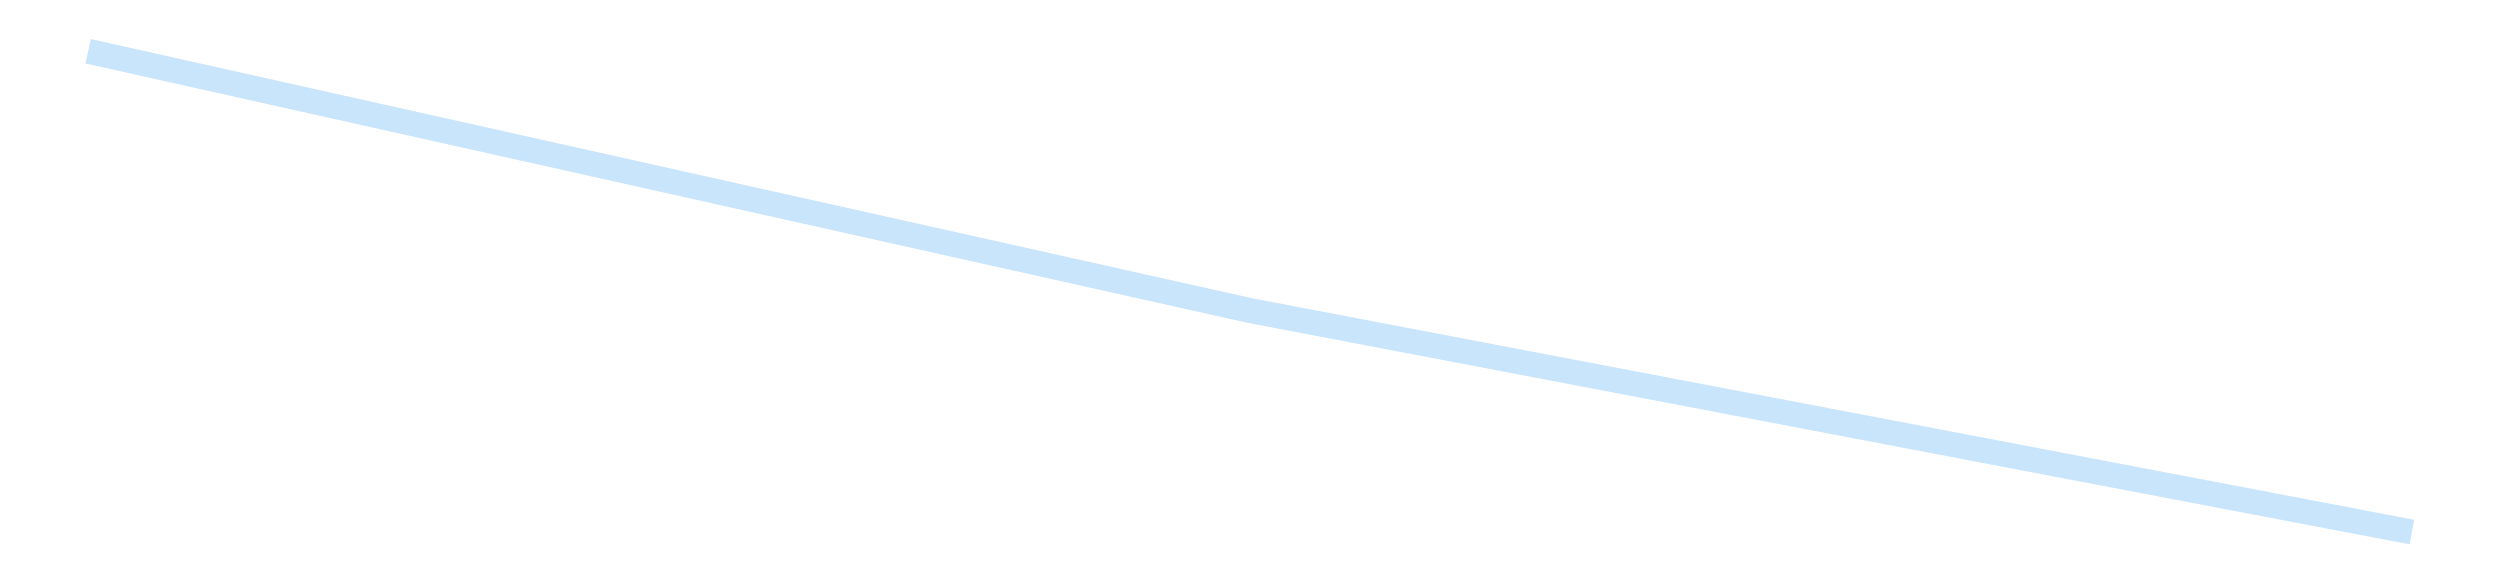 <?xml version='1.0' encoding='utf-8'?>
<svg xmlns="http://www.w3.org/2000/svg" xmlns:xlink="http://www.w3.org/1999/xlink" id="chart-228ea04f-5c39-453f-ba6f-0c3a3f2bc317" class="pygal-chart pygal-sparkline" viewBox="0 0 300 70" width="300" height="70"><!--Generated with pygal 3.0.4 (lxml) ©Kozea 2012-2016 on 2025-08-24--><!--http://pygal.org--><!--http://github.com/Kozea/pygal--><defs><style type="text/css">#chart-228ea04f-5c39-453f-ba6f-0c3a3f2bc317{-webkit-user-select:none;-webkit-font-smoothing:antialiased;font-family:Consolas,"Liberation Mono",Menlo,Courier,monospace}#chart-228ea04f-5c39-453f-ba6f-0c3a3f2bc317 .title{font-family:Consolas,"Liberation Mono",Menlo,Courier,monospace;font-size:16px}#chart-228ea04f-5c39-453f-ba6f-0c3a3f2bc317 .legends .legend text{font-family:Consolas,"Liberation Mono",Menlo,Courier,monospace;font-size:14px}#chart-228ea04f-5c39-453f-ba6f-0c3a3f2bc317 .axis text{font-family:Consolas,"Liberation Mono",Menlo,Courier,monospace;font-size:10px}#chart-228ea04f-5c39-453f-ba6f-0c3a3f2bc317 .axis text.major{font-family:Consolas,"Liberation Mono",Menlo,Courier,monospace;font-size:10px}#chart-228ea04f-5c39-453f-ba6f-0c3a3f2bc317 .text-overlay text.value{font-family:Consolas,"Liberation Mono",Menlo,Courier,monospace;font-size:16px}#chart-228ea04f-5c39-453f-ba6f-0c3a3f2bc317 .text-overlay text.label{font-family:Consolas,"Liberation Mono",Menlo,Courier,monospace;font-size:10px}#chart-228ea04f-5c39-453f-ba6f-0c3a3f2bc317 .tooltip{font-family:Consolas,"Liberation Mono",Menlo,Courier,monospace;font-size:14px}#chart-228ea04f-5c39-453f-ba6f-0c3a3f2bc317 text.no_data{font-family:Consolas,"Liberation Mono",Menlo,Courier,monospace;font-size:64px}
#chart-228ea04f-5c39-453f-ba6f-0c3a3f2bc317{background-color:transparent}#chart-228ea04f-5c39-453f-ba6f-0c3a3f2bc317 path,#chart-228ea04f-5c39-453f-ba6f-0c3a3f2bc317 line,#chart-228ea04f-5c39-453f-ba6f-0c3a3f2bc317 rect,#chart-228ea04f-5c39-453f-ba6f-0c3a3f2bc317 circle{-webkit-transition:150ms;-moz-transition:150ms;transition:150ms}#chart-228ea04f-5c39-453f-ba6f-0c3a3f2bc317 .graph &gt; .background{fill:transparent}#chart-228ea04f-5c39-453f-ba6f-0c3a3f2bc317 .plot &gt; .background{fill:transparent}#chart-228ea04f-5c39-453f-ba6f-0c3a3f2bc317 .graph{fill:rgba(0,0,0,.87)}#chart-228ea04f-5c39-453f-ba6f-0c3a3f2bc317 text.no_data{fill:rgba(0,0,0,1)}#chart-228ea04f-5c39-453f-ba6f-0c3a3f2bc317 .title{fill:rgba(0,0,0,1)}#chart-228ea04f-5c39-453f-ba6f-0c3a3f2bc317 .legends .legend text{fill:rgba(0,0,0,.87)}#chart-228ea04f-5c39-453f-ba6f-0c3a3f2bc317 .legends .legend:hover text{fill:rgba(0,0,0,1)}#chart-228ea04f-5c39-453f-ba6f-0c3a3f2bc317 .axis .line{stroke:rgba(0,0,0,1)}#chart-228ea04f-5c39-453f-ba6f-0c3a3f2bc317 .axis .guide.line{stroke:rgba(0,0,0,.54)}#chart-228ea04f-5c39-453f-ba6f-0c3a3f2bc317 .axis .major.line{stroke:rgba(0,0,0,.87)}#chart-228ea04f-5c39-453f-ba6f-0c3a3f2bc317 .axis text.major{fill:rgba(0,0,0,1)}#chart-228ea04f-5c39-453f-ba6f-0c3a3f2bc317 .axis.y .guides:hover .guide.line,#chart-228ea04f-5c39-453f-ba6f-0c3a3f2bc317 .line-graph .axis.x .guides:hover .guide.line,#chart-228ea04f-5c39-453f-ba6f-0c3a3f2bc317 .stackedline-graph .axis.x .guides:hover .guide.line,#chart-228ea04f-5c39-453f-ba6f-0c3a3f2bc317 .xy-graph .axis.x .guides:hover .guide.line{stroke:rgba(0,0,0,1)}#chart-228ea04f-5c39-453f-ba6f-0c3a3f2bc317 .axis .guides:hover text{fill:rgba(0,0,0,1)}#chart-228ea04f-5c39-453f-ba6f-0c3a3f2bc317 .reactive{fill-opacity:.7;stroke-opacity:.8;stroke-width:3}#chart-228ea04f-5c39-453f-ba6f-0c3a3f2bc317 .ci{stroke:rgba(0,0,0,.87)}#chart-228ea04f-5c39-453f-ba6f-0c3a3f2bc317 .reactive.active,#chart-228ea04f-5c39-453f-ba6f-0c3a3f2bc317 .active .reactive{fill-opacity:.8;stroke-opacity:.9;stroke-width:4}#chart-228ea04f-5c39-453f-ba6f-0c3a3f2bc317 .ci .reactive.active{stroke-width:1.5}#chart-228ea04f-5c39-453f-ba6f-0c3a3f2bc317 .series text{fill:rgba(0,0,0,1)}#chart-228ea04f-5c39-453f-ba6f-0c3a3f2bc317 .tooltip rect{fill:transparent;stroke:rgba(0,0,0,1);-webkit-transition:opacity 150ms;-moz-transition:opacity 150ms;transition:opacity 150ms}#chart-228ea04f-5c39-453f-ba6f-0c3a3f2bc317 .tooltip .label{fill:rgba(0,0,0,.87)}#chart-228ea04f-5c39-453f-ba6f-0c3a3f2bc317 .tooltip .label{fill:rgba(0,0,0,.87)}#chart-228ea04f-5c39-453f-ba6f-0c3a3f2bc317 .tooltip .legend{font-size:.8em;fill:rgba(0,0,0,.54)}#chart-228ea04f-5c39-453f-ba6f-0c3a3f2bc317 .tooltip .x_label{font-size:.6em;fill:rgba(0,0,0,1)}#chart-228ea04f-5c39-453f-ba6f-0c3a3f2bc317 .tooltip .xlink{font-size:.5em;text-decoration:underline}#chart-228ea04f-5c39-453f-ba6f-0c3a3f2bc317 .tooltip .value{font-size:1.5em}#chart-228ea04f-5c39-453f-ba6f-0c3a3f2bc317 .bound{font-size:.5em}#chart-228ea04f-5c39-453f-ba6f-0c3a3f2bc317 .max-value{font-size:.75em;fill:rgba(0,0,0,.54)}#chart-228ea04f-5c39-453f-ba6f-0c3a3f2bc317 .map-element{fill:transparent;stroke:rgba(0,0,0,.54) !important}#chart-228ea04f-5c39-453f-ba6f-0c3a3f2bc317 .map-element .reactive{fill-opacity:inherit;stroke-opacity:inherit}#chart-228ea04f-5c39-453f-ba6f-0c3a3f2bc317 .color-0,#chart-228ea04f-5c39-453f-ba6f-0c3a3f2bc317 .color-0 a:visited{stroke:#bbdefb;fill:#bbdefb}#chart-228ea04f-5c39-453f-ba6f-0c3a3f2bc317 .text-overlay .color-0 text{fill:black}
#chart-228ea04f-5c39-453f-ba6f-0c3a3f2bc317 text.no_data{text-anchor:middle}#chart-228ea04f-5c39-453f-ba6f-0c3a3f2bc317 .guide.line{fill:none}#chart-228ea04f-5c39-453f-ba6f-0c3a3f2bc317 .centered{text-anchor:middle}#chart-228ea04f-5c39-453f-ba6f-0c3a3f2bc317 .title{text-anchor:middle}#chart-228ea04f-5c39-453f-ba6f-0c3a3f2bc317 .legends .legend text{fill-opacity:1}#chart-228ea04f-5c39-453f-ba6f-0c3a3f2bc317 .axis.x text{text-anchor:middle}#chart-228ea04f-5c39-453f-ba6f-0c3a3f2bc317 .axis.x:not(.web) text[transform]{text-anchor:start}#chart-228ea04f-5c39-453f-ba6f-0c3a3f2bc317 .axis.x:not(.web) text[transform].backwards{text-anchor:end}#chart-228ea04f-5c39-453f-ba6f-0c3a3f2bc317 .axis.y text{text-anchor:end}#chart-228ea04f-5c39-453f-ba6f-0c3a3f2bc317 .axis.y text[transform].backwards{text-anchor:start}#chart-228ea04f-5c39-453f-ba6f-0c3a3f2bc317 .axis.y2 text{text-anchor:start}#chart-228ea04f-5c39-453f-ba6f-0c3a3f2bc317 .axis.y2 text[transform].backwards{text-anchor:end}#chart-228ea04f-5c39-453f-ba6f-0c3a3f2bc317 .axis .guide.line{stroke-dasharray:4,4;stroke:black}#chart-228ea04f-5c39-453f-ba6f-0c3a3f2bc317 .axis .major.guide.line{stroke-dasharray:6,6;stroke:black}#chart-228ea04f-5c39-453f-ba6f-0c3a3f2bc317 .horizontal .axis.y .guide.line,#chart-228ea04f-5c39-453f-ba6f-0c3a3f2bc317 .horizontal .axis.y2 .guide.line,#chart-228ea04f-5c39-453f-ba6f-0c3a3f2bc317 .vertical .axis.x .guide.line{opacity:0}#chart-228ea04f-5c39-453f-ba6f-0c3a3f2bc317 .horizontal .axis.always_show .guide.line,#chart-228ea04f-5c39-453f-ba6f-0c3a3f2bc317 .vertical .axis.always_show .guide.line{opacity:1 !important}#chart-228ea04f-5c39-453f-ba6f-0c3a3f2bc317 .axis.y .guides:hover .guide.line,#chart-228ea04f-5c39-453f-ba6f-0c3a3f2bc317 .axis.y2 .guides:hover .guide.line,#chart-228ea04f-5c39-453f-ba6f-0c3a3f2bc317 .axis.x .guides:hover .guide.line{opacity:1}#chart-228ea04f-5c39-453f-ba6f-0c3a3f2bc317 .axis .guides:hover text{opacity:1}#chart-228ea04f-5c39-453f-ba6f-0c3a3f2bc317 .nofill{fill:none}#chart-228ea04f-5c39-453f-ba6f-0c3a3f2bc317 .subtle-fill{fill-opacity:.2}#chart-228ea04f-5c39-453f-ba6f-0c3a3f2bc317 .dot{stroke-width:1px;fill-opacity:1;stroke-opacity:1}#chart-228ea04f-5c39-453f-ba6f-0c3a3f2bc317 .dot.active{stroke-width:5px}#chart-228ea04f-5c39-453f-ba6f-0c3a3f2bc317 .dot.negative{fill:transparent}#chart-228ea04f-5c39-453f-ba6f-0c3a3f2bc317 text,#chart-228ea04f-5c39-453f-ba6f-0c3a3f2bc317 tspan{stroke:none !important}#chart-228ea04f-5c39-453f-ba6f-0c3a3f2bc317 .series text.active{opacity:1}#chart-228ea04f-5c39-453f-ba6f-0c3a3f2bc317 .tooltip rect{fill-opacity:.95;stroke-width:.5}#chart-228ea04f-5c39-453f-ba6f-0c3a3f2bc317 .tooltip text{fill-opacity:1}#chart-228ea04f-5c39-453f-ba6f-0c3a3f2bc317 .showable{visibility:hidden}#chart-228ea04f-5c39-453f-ba6f-0c3a3f2bc317 .showable.shown{visibility:visible}#chart-228ea04f-5c39-453f-ba6f-0c3a3f2bc317 .gauge-background{fill:rgba(229,229,229,1);stroke:none}#chart-228ea04f-5c39-453f-ba6f-0c3a3f2bc317 .bg-lines{stroke:transparent;stroke-width:2px}</style><script type="text/javascript">window.pygal = window.pygal || {};window.pygal.config = window.pygal.config || {};window.pygal.config['228ea04f-5c39-453f-ba6f-0c3a3f2bc317'] = {"allow_interruptions": false, "box_mode": "extremes", "classes": ["pygal-chart", "pygal-sparkline"], "css": ["file://style.css", "file://graph.css"], "defs": [], "disable_xml_declaration": false, "dots_size": 2.5, "dynamic_print_values": false, "explicit_size": true, "fill": false, "force_uri_protocol": "https", "formatter": null, "half_pie": false, "height": 70, "include_x_axis": false, "inner_radius": 0, "interpolate": null, "interpolation_parameters": {}, "interpolation_precision": 250, "inverse_y_axis": false, "js": [], "legend_at_bottom": false, "legend_at_bottom_columns": null, "legend_box_size": 12, "logarithmic": false, "margin": 5, "margin_bottom": null, "margin_left": null, "margin_right": null, "margin_top": null, "max_scale": 2, "min_scale": 1, "missing_value_fill_truncation": "x", "no_data_text": "", "no_prefix": false, "order_min": null, "pretty_print": false, "print_labels": false, "print_values": false, "print_values_position": "center", "print_zeroes": true, "range": null, "rounded_bars": null, "secondary_range": null, "show_dots": false, "show_legend": false, "show_minor_x_labels": true, "show_minor_y_labels": true, "show_only_major_dots": false, "show_x_guides": false, "show_x_labels": false, "show_y_guides": true, "show_y_labels": false, "spacing": 0, "stack_from_top": false, "strict": false, "stroke": true, "stroke_style": null, "style": {"background": "transparent", "ci_colors": [], "colors": ["#bbdefb"], "dot_opacity": "1", "font_family": "Consolas, \"Liberation Mono\", Menlo, Courier, monospace", "foreground": "rgba(0, 0, 0, .87)", "foreground_strong": "rgba(0, 0, 0, 1)", "foreground_subtle": "rgba(0, 0, 0, .54)", "guide_stroke_color": "black", "guide_stroke_dasharray": "4,4", "label_font_family": "Consolas, \"Liberation Mono\", Menlo, Courier, monospace", "label_font_size": 10, "legend_font_family": "Consolas, \"Liberation Mono\", Menlo, Courier, monospace", "legend_font_size": 14, "major_guide_stroke_color": "black", "major_guide_stroke_dasharray": "6,6", "major_label_font_family": "Consolas, \"Liberation Mono\", Menlo, Courier, monospace", "major_label_font_size": 10, "no_data_font_family": "Consolas, \"Liberation Mono\", Menlo, Courier, monospace", "no_data_font_size": 64, "opacity": ".7", "opacity_hover": ".8", "plot_background": "transparent", "stroke_opacity": ".8", "stroke_opacity_hover": ".9", "stroke_width": 3, "stroke_width_hover": "4", "title_font_family": "Consolas, \"Liberation Mono\", Menlo, Courier, monospace", "title_font_size": 16, "tooltip_font_family": "Consolas, \"Liberation Mono\", Menlo, Courier, monospace", "tooltip_font_size": 14, "transition": "150ms", "value_background": "rgba(229, 229, 229, 1)", "value_colors": [], "value_font_family": "Consolas, \"Liberation Mono\", Menlo, Courier, monospace", "value_font_size": 16, "value_label_font_family": "Consolas, \"Liberation Mono\", Menlo, Courier, monospace", "value_label_font_size": 10}, "title": null, "tooltip_border_radius": 0, "tooltip_fancy_mode": true, "truncate_label": null, "truncate_legend": null, "width": 300, "x_label_rotation": 0, "x_labels": null, "x_labels_major": null, "x_labels_major_count": null, "x_labels_major_every": null, "x_title": null, "xrange": null, "y_label_rotation": 0, "y_labels": null, "y_labels_major": null, "y_labels_major_count": null, "y_labels_major_every": null, "y_title": null, "zero": 0, "legends": [""]}</script></defs><title>Pygal</title><g class="graph line-graph vertical"><rect x="0" y="0" width="300" height="70" class="background"/><g transform="translate(5, 5)" class="plot"><rect x="0" y="0" width="290" height="60" class="background"/><g class="series serie-0 color-0"><path d="M5.577 1.154 L145 32.269 284.423 58.846" class="line reactive nofill"/></g></g><g class="titles"/><g transform="translate(5, 5)" class="plot overlay"><g class="series serie-0 color-0"/></g><g transform="translate(5, 5)" class="plot text-overlay"><g class="series serie-0 color-0"/></g><g transform="translate(5, 5)" class="plot tooltip-overlay"><g transform="translate(0 0)" style="opacity: 0" class="tooltip"><rect rx="0" ry="0" width="0" height="0" class="tooltip-box"/><g class="text"/></g></g></g></svg>